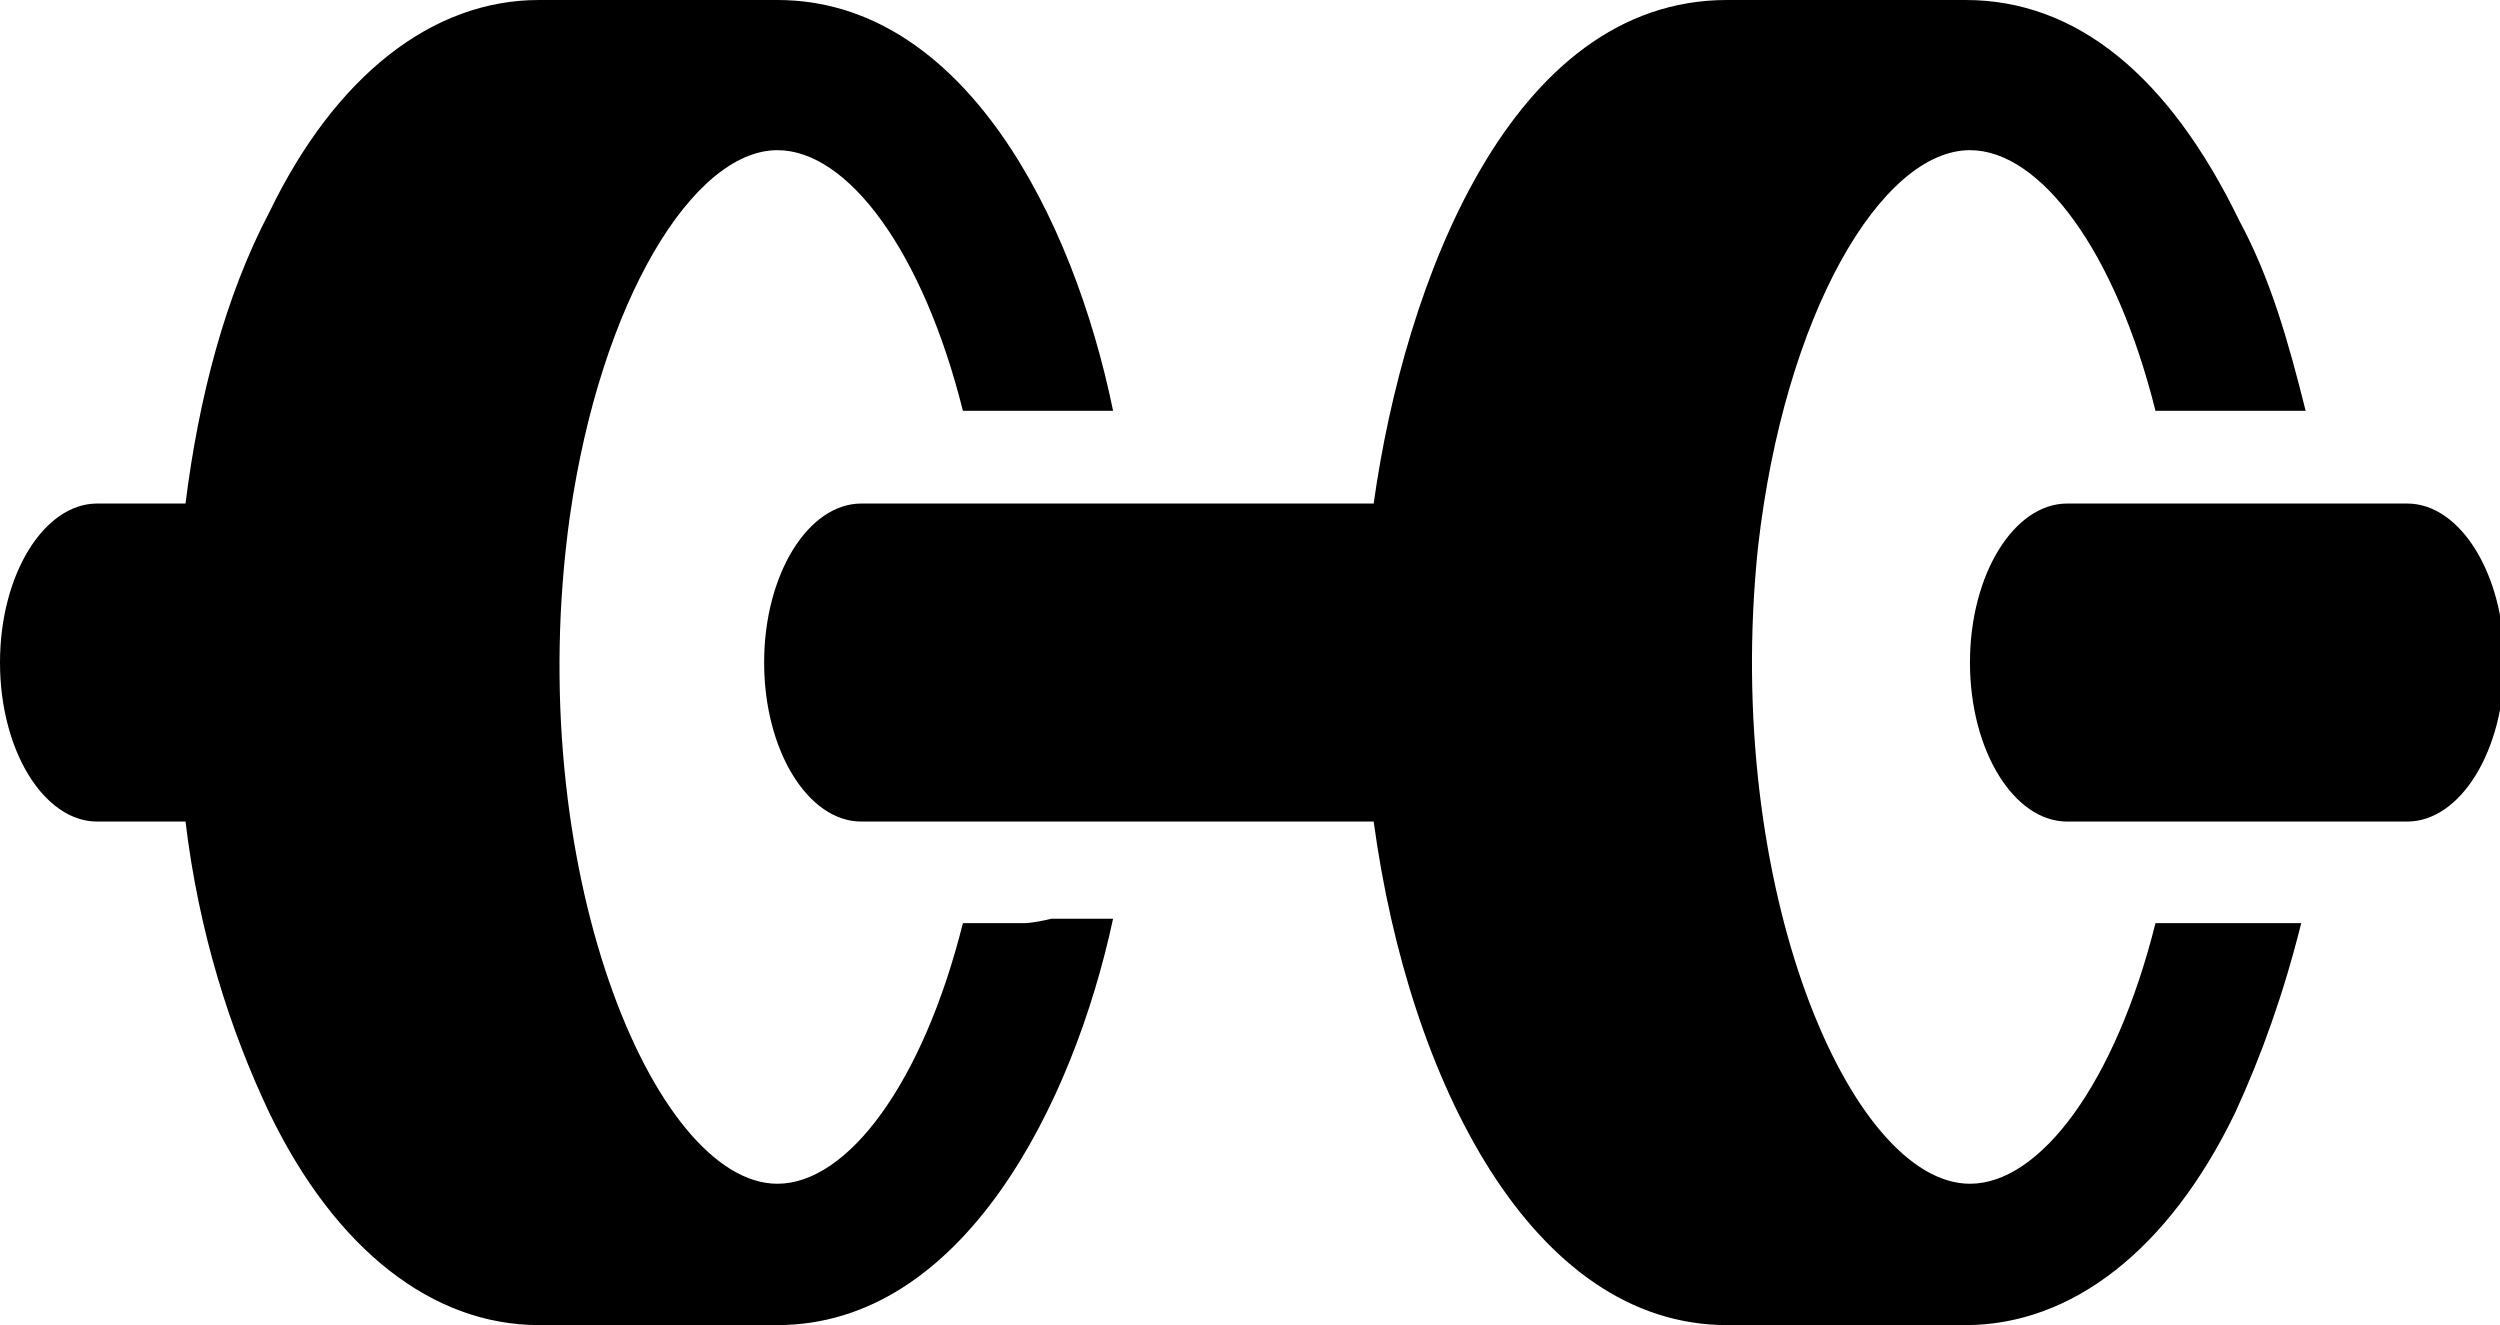 <svg version="1.1" id="Layer_1" xmlns="http://www.w3.org/2000/svg" xmlns:xlink="http://www.w3.org/1999/xlink" x="0px" y="0px" viewBox="0 0 56.6 30" xml:space="preserve" fill="currentColor" enable-background="new 0 0 56.6 30"><g id="Production"><g><path d="M54.5 11.4h-7.7c-1.2 0-2.2 1.6-2.2 3.6s1 3.6 2.2 3.6h7.7c1.2 0 2.2-1.6 2.2-3.6s-1-3.6-2.2-3.6zm-31.3 9.5h-1.4c-.9 3.6-2.6 5.9-4.2 5.9-2.8 0-5.8-7.2-4.7-15.1.7-4.9 2.8-8.3 4.7-8.3 1.6 0 3.3 2.3 4.2 5.9h3.4C24.3 4.9 21.8 0 17.6 0h-5.4C9.8 0 7.6 1.7 6.1 4.8c-1 1.9-1.6 4.2-1.9 6.6h-2C1 11.4 0 13 0 15s1 3.6 2.2 3.6h2c.3 2.5 1 4.7 1.9 6.6 1.5 3.1 3.7 4.8 6.1 4.8h5.4c4.2 0 6.7-5 7.6-9.2h-1.4c-.4.1-.6.1-.6.1zm27 0h-1.4c-.9 3.6-2.6 5.9-4.2 5.9-2.7 0-5.6-6.7-4.8-14.4.6-5.3 2.8-9 4.8-9 1.6 0 3.3 2.3 4.2 5.9h3.4c-.4-1.6-.8-3-1.5-4.3-1.6-3.3-3.7-5-6.2-5h-5.4c-4.9 0-7.3 6.4-8 11.4H19.5c-1.2 0-2.2 1.6-2.2 3.6s1 3.6 2.2 3.6h11.6c.8 5.9 3.6 11.4 8 11.4h5.4c2.4 0 4.6-1.7 6.1-4.8.6-1.3 1.1-2.7 1.5-4.3h-1.9z"/></g></g></svg>